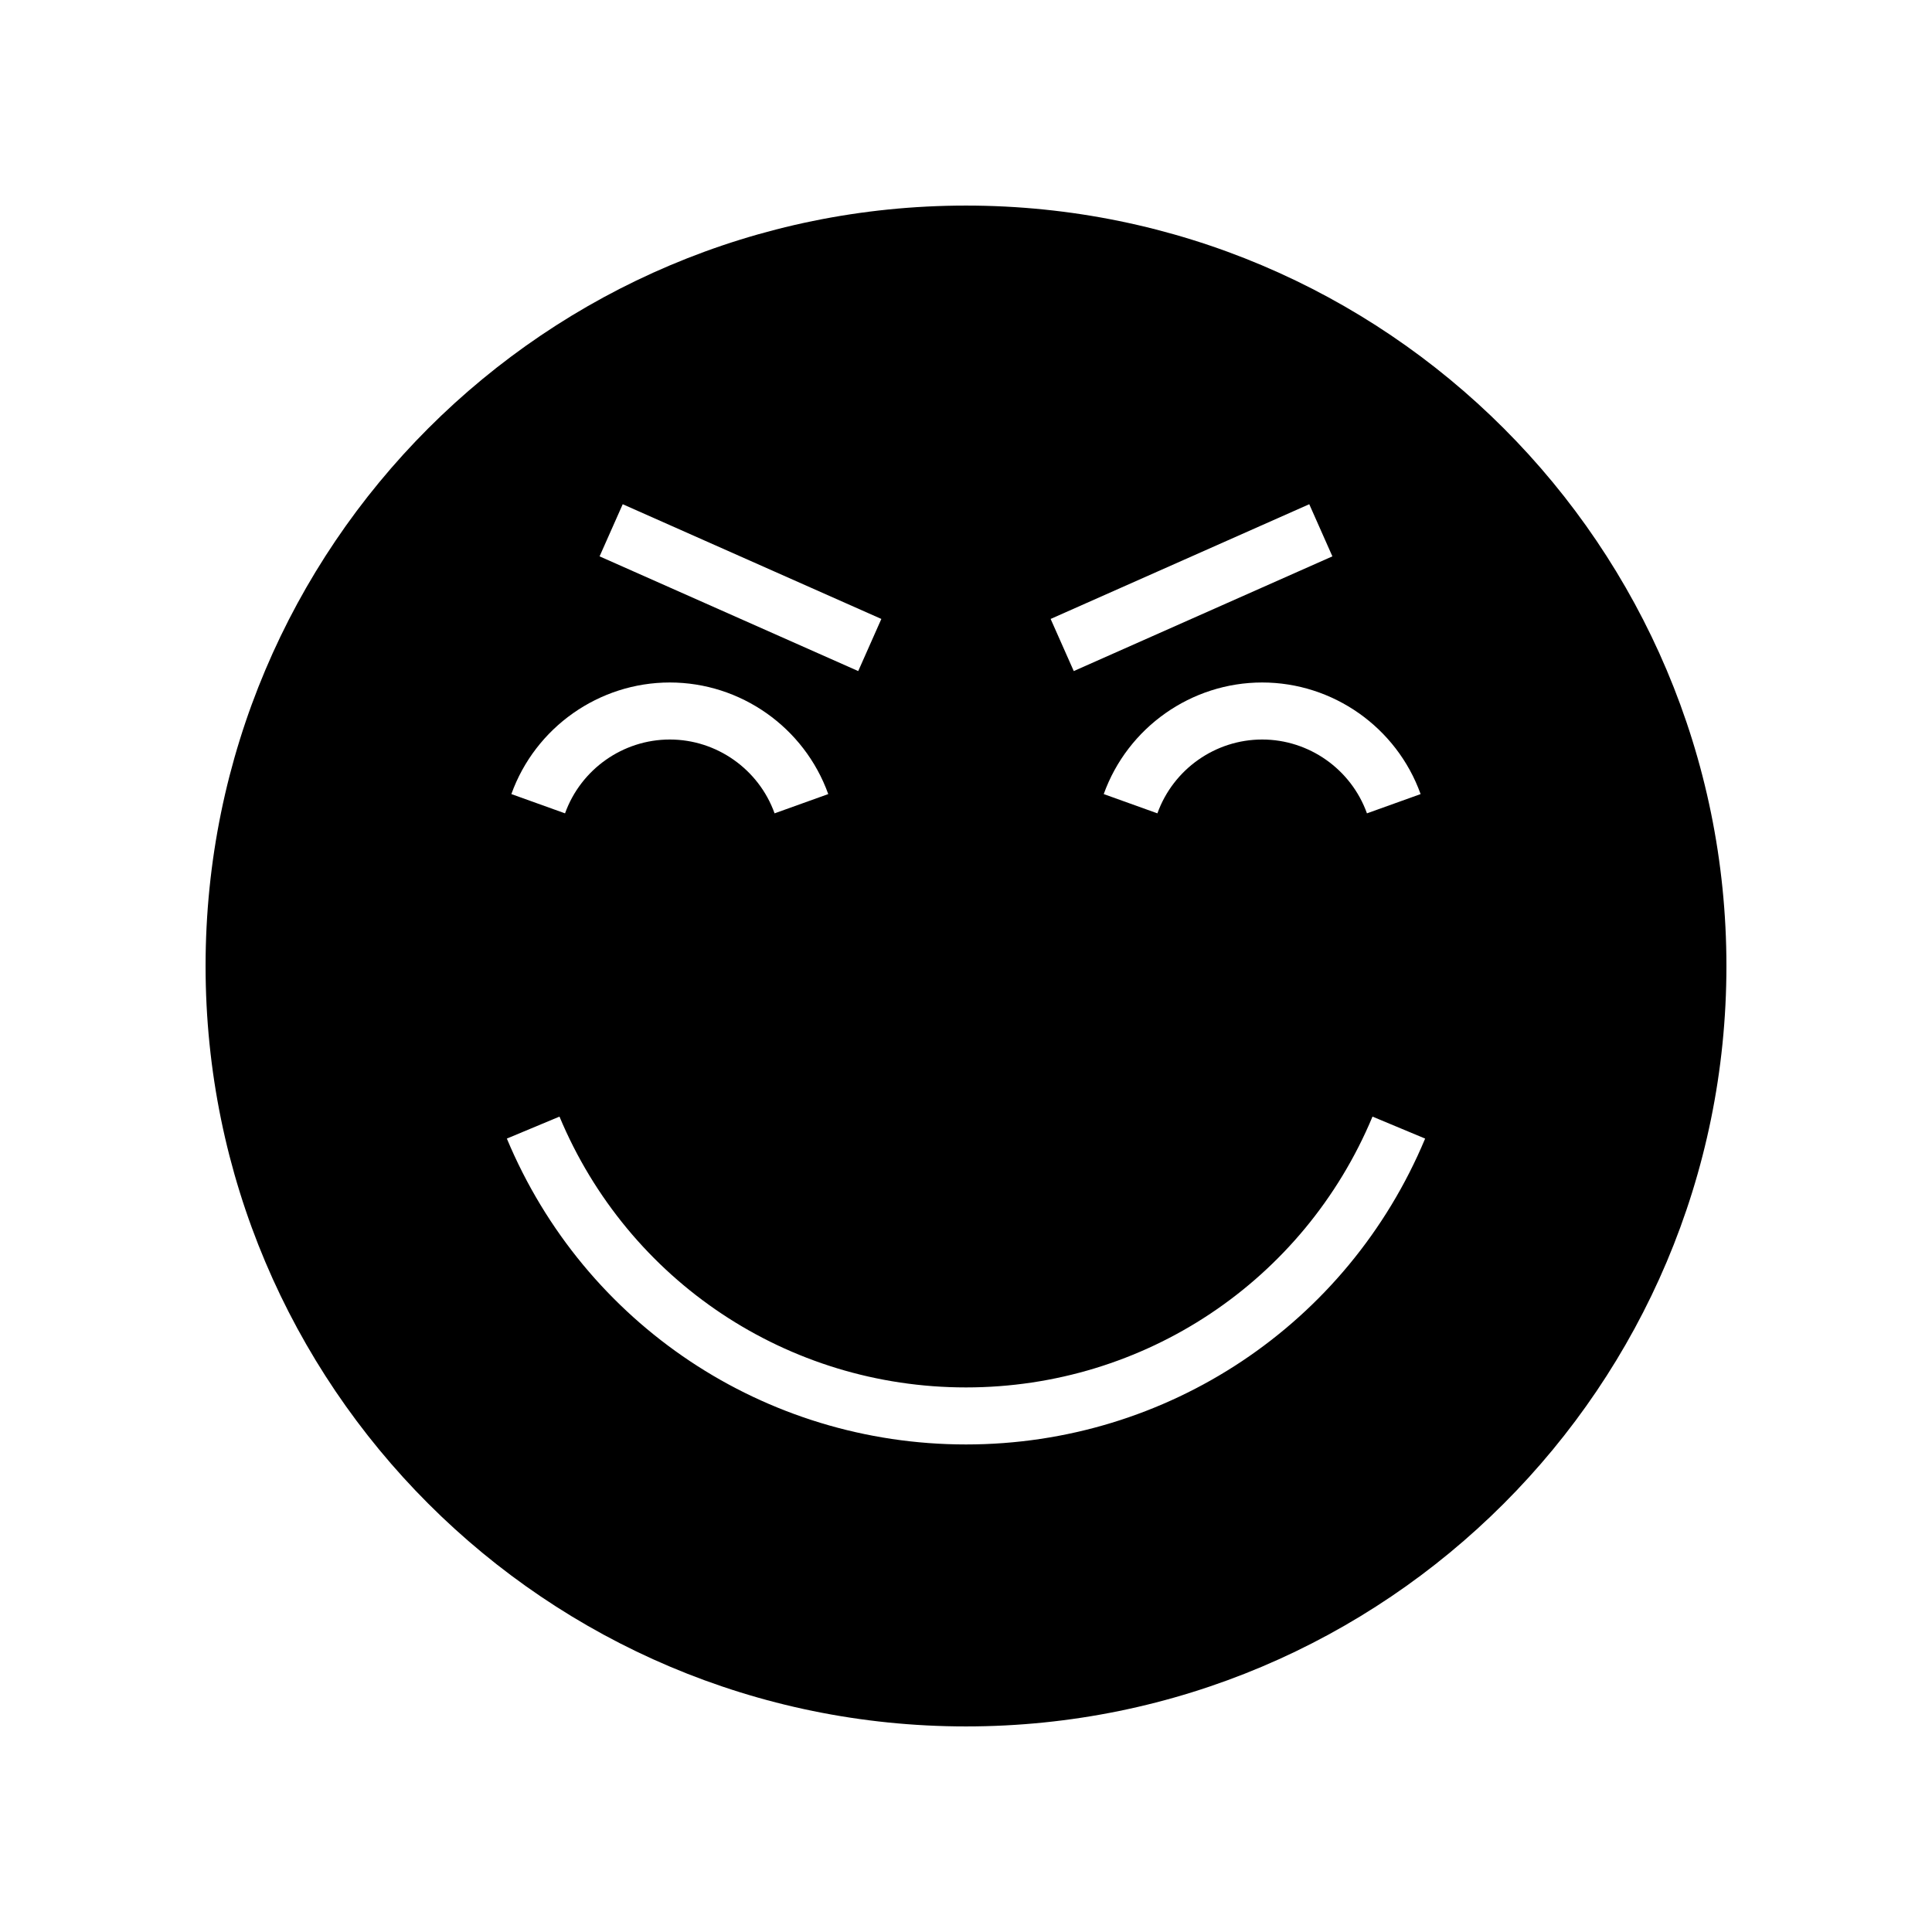 <?xml version="1.0" encoding="UTF-8"?>
<!-- Uploaded to: ICON Repo, www.svgrepo.com, Generator: ICON Repo Mixer Tools -->
<svg fill="#000000" width="800px" height="800px" version="1.1" viewBox="144 144 512 512" xmlns="http://www.w3.org/2000/svg">
 <path d="m400 198.48c-111.3 0-201.52 90.227-201.52 201.52s90.227 201.52 201.52 201.52 201.52-90.227 201.52-201.52c0-111.3-90.227-201.52-201.52-201.52zm120.48 155.96-14.223 5.106c-4.203-11.703-15.363-19.566-27.766-19.566-12.402 0-23.562 7.863-27.766 19.566l-14.223-5.106c6.352-17.688 23.227-29.574 41.988-29.574 18.762 0 35.637 11.887 41.988 29.574zm-29.512-76.816 6.129 13.816-68.539 30.402-6.129-13.816zm-181.94 0 68.539 30.402-6.129 13.816-68.543-30.402zm12.48 47.242c18.762 0 35.637 11.887 41.988 29.574l-14.223 5.106c-4.203-11.703-15.363-19.566-27.766-19.566-12.402 0-23.562 7.863-27.766 19.566l-14.223-5.106c6.348-17.688 23.227-29.574 41.988-29.574zm78.492 201.93c-53.348 0-101.11-31.816-121.68-81.059l13.949-5.824c18.211 43.598 60.5 71.77 107.73 71.77 47.23 0 89.523-28.172 107.73-71.77l13.949 5.824c-20.574 49.238-68.336 81.059-121.68 81.059z"/>
</svg>